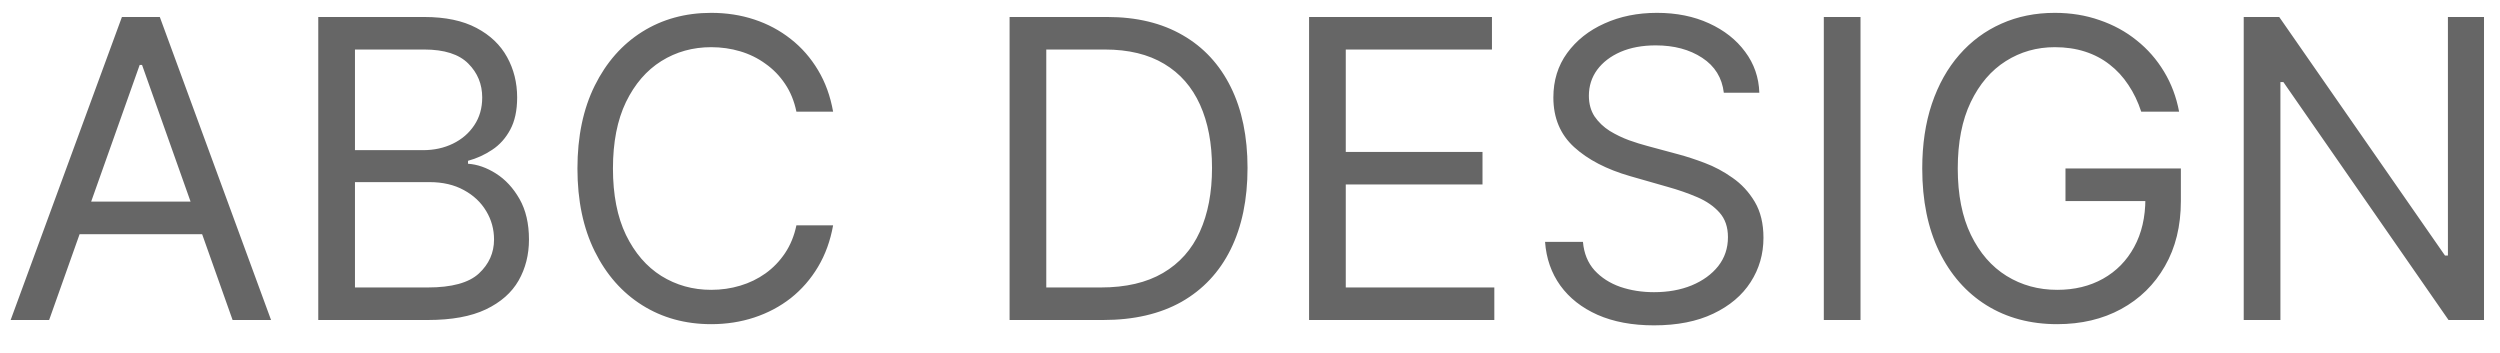 <svg width="78" height="11" viewBox="0 0 78 11" fill="none" xmlns="http://www.w3.org/2000/svg">
<path d="M1.533 9.984H0.332L3.804 0.53H4.986L8.457 9.984H7.257L4.432 2.026H4.358L1.533 9.984ZM1.976 6.291H6.814V7.307H1.976V6.291ZM9.93 9.984V0.53H13.235C13.894 0.53 14.437 0.644 14.865 0.871C15.293 1.096 15.611 1.399 15.821 1.781C16.03 2.159 16.135 2.58 16.135 3.041C16.135 3.447 16.062 3.783 15.918 4.048C15.776 4.312 15.588 4.522 15.354 4.675C15.124 4.829 14.873 4.943 14.602 5.017V5.109C14.891 5.128 15.182 5.229 15.474 5.414C15.767 5.599 16.012 5.863 16.209 6.208C16.405 6.553 16.504 6.974 16.504 7.473C16.504 7.947 16.396 8.373 16.181 8.752C15.965 9.13 15.625 9.43 15.161 9.652C14.696 9.874 14.091 9.984 13.346 9.984H9.93ZM11.075 8.969H13.346C14.094 8.969 14.625 8.824 14.939 8.535C15.256 8.242 15.414 7.888 15.414 7.473C15.414 7.153 15.333 6.857 15.17 6.587C15.007 6.313 14.774 6.094 14.473 5.931C14.171 5.765 13.814 5.682 13.402 5.682H11.075V8.969ZM11.075 4.685H13.198C13.543 4.685 13.854 4.617 14.131 4.482C14.411 4.346 14.633 4.155 14.796 3.909C14.962 3.663 15.045 3.374 15.045 3.041C15.045 2.626 14.9 2.273 14.611 1.984C14.322 1.692 13.863 1.545 13.235 1.545H11.075V4.685ZM25.993 3.484H24.848C24.78 3.155 24.662 2.866 24.493 2.616C24.326 2.367 24.123 2.158 23.883 1.989C23.646 1.816 23.383 1.687 23.094 1.601C22.805 1.515 22.503 1.472 22.189 1.472C21.617 1.472 21.098 1.616 20.633 1.906C20.172 2.195 19.804 2.621 19.53 3.184C19.259 3.748 19.124 4.438 19.124 5.257C19.124 6.076 19.259 6.767 19.53 7.33C19.804 7.893 20.172 8.319 20.633 8.609C21.098 8.898 21.617 9.043 22.189 9.043C22.503 9.043 22.805 9 23.094 8.913C23.383 8.827 23.646 8.699 23.883 8.53C24.123 8.358 24.326 8.147 24.493 7.898C24.662 7.645 24.78 7.356 24.848 7.03H25.993C25.907 7.513 25.75 7.945 25.522 8.327C25.294 8.709 25.011 9.033 24.673 9.301C24.334 9.566 23.954 9.767 23.532 9.906C23.114 10.044 22.666 10.114 22.189 10.114C21.383 10.114 20.666 9.917 20.038 9.523C19.41 9.129 18.916 8.569 18.556 7.842C18.196 7.116 18.016 6.254 18.016 5.257C18.016 4.26 18.196 3.398 18.556 2.672C18.916 1.946 19.41 1.385 20.038 0.991C20.666 0.598 21.383 0.401 22.189 0.401C22.666 0.401 23.114 0.47 23.532 0.608C23.954 0.747 24.334 0.95 24.673 1.218C25.011 1.482 25.294 1.806 25.522 2.187C25.75 2.566 25.907 2.998 25.993 3.484ZM34.417 9.984H31.499V0.53H34.546C35.463 0.53 36.248 0.719 36.901 1.098C37.553 1.473 38.053 2.013 38.401 2.718C38.749 3.42 38.923 4.26 38.923 5.239C38.923 6.223 38.747 7.071 38.396 7.782C38.045 8.49 37.535 9.035 36.864 9.417C36.193 9.795 35.377 9.984 34.417 9.984ZM32.644 8.969H34.343C35.125 8.969 35.773 8.818 36.287 8.516C36.801 8.215 37.184 7.785 37.436 7.228C37.688 6.671 37.815 6.008 37.815 5.239C37.815 4.475 37.69 3.818 37.441 3.267C37.191 2.713 36.819 2.289 36.324 1.993C35.828 1.695 35.211 1.545 34.472 1.545H32.644V8.969ZM40.843 9.984V0.53H46.549V1.545H41.988V4.74H46.254V5.756H41.988V8.969H46.623V9.984H40.843ZM53.783 2.893C53.728 2.426 53.503 2.062 53.109 1.804C52.715 1.545 52.232 1.416 51.66 1.416C51.241 1.416 50.875 1.484 50.561 1.619C50.25 1.755 50.007 1.941 49.831 2.178C49.659 2.415 49.573 2.684 49.573 2.986C49.573 3.238 49.633 3.455 49.753 3.637C49.876 3.815 50.033 3.964 50.224 4.085C50.415 4.201 50.615 4.298 50.824 4.375C51.033 4.449 51.226 4.509 51.401 4.555L52.361 4.814C52.608 4.879 52.881 4.968 53.183 5.082C53.488 5.196 53.779 5.351 54.056 5.548C54.336 5.742 54.566 5.991 54.748 6.296C54.929 6.601 55.02 6.974 55.02 7.418C55.02 7.928 54.886 8.39 54.619 8.803C54.354 9.215 53.966 9.543 53.455 9.786C52.947 10.029 52.331 10.151 51.604 10.151C50.927 10.151 50.341 10.041 49.845 9.823C49.353 9.604 48.965 9.3 48.682 8.909C48.402 8.518 48.243 8.064 48.206 7.547H49.388C49.419 7.904 49.539 8.199 49.748 8.433C49.961 8.664 50.228 8.836 50.552 8.95C50.878 9.061 51.229 9.116 51.604 9.116C52.041 9.116 52.434 9.046 52.781 8.904C53.129 8.759 53.405 8.559 53.608 8.304C53.811 8.045 53.912 7.744 53.912 7.399C53.912 7.085 53.825 6.83 53.649 6.633C53.474 6.436 53.243 6.276 52.957 6.153C52.67 6.03 52.361 5.922 52.029 5.83L50.865 5.497C50.127 5.285 49.542 4.982 49.111 4.588C48.68 4.194 48.465 3.678 48.465 3.041C48.465 2.512 48.608 2.05 48.894 1.656C49.184 1.259 49.571 0.951 50.058 0.733C50.547 0.511 51.093 0.401 51.697 0.401C52.306 0.401 52.847 0.51 53.322 0.728C53.795 0.944 54.171 1.239 54.448 1.615C54.728 1.99 54.876 2.416 54.891 2.893H53.783ZM58.048 0.53V9.984H56.903V0.53H58.048ZM66.806 3.484C66.705 3.174 66.571 2.895 66.405 2.649C66.241 2.4 66.046 2.187 65.818 2.012C65.594 1.836 65.338 1.702 65.052 1.61C64.766 1.518 64.452 1.472 64.11 1.472C63.55 1.472 63.041 1.616 62.582 1.906C62.124 2.195 61.759 2.621 61.488 3.184C61.217 3.748 61.082 4.438 61.082 5.257C61.082 6.076 61.219 6.767 61.493 7.33C61.767 7.893 62.137 8.319 62.605 8.609C63.073 8.898 63.599 9.043 64.184 9.043C64.726 9.043 65.203 8.927 65.615 8.696C66.031 8.462 66.354 8.133 66.585 7.708C66.819 7.281 66.936 6.777 66.936 6.199L67.286 6.273H64.443V5.257H68.043V6.273C68.043 7.051 67.877 7.728 67.545 8.304C67.216 8.88 66.76 9.326 66.178 9.643C65.6 9.957 64.935 10.114 64.184 10.114C63.347 10.114 62.611 9.917 61.977 9.523C61.346 9.129 60.854 8.569 60.5 7.842C60.149 7.116 59.974 6.254 59.974 5.257C59.974 4.509 60.074 3.837 60.274 3.24C60.477 2.64 60.763 2.129 61.133 1.707C61.502 1.285 61.939 0.962 62.444 0.738C62.948 0.513 63.504 0.401 64.11 0.401C64.609 0.401 65.073 0.476 65.504 0.627C65.938 0.775 66.325 0.985 66.663 1.259C67.005 1.53 67.289 1.855 67.517 2.233C67.745 2.609 67.902 3.026 67.988 3.484H66.806ZM77.501 0.53V9.984H76.394L71.242 2.561H71.149V9.984H70.004V0.53H71.112L76.283 7.972H76.375V0.53H77.501Z" fill="#666666"/>
</svg>
